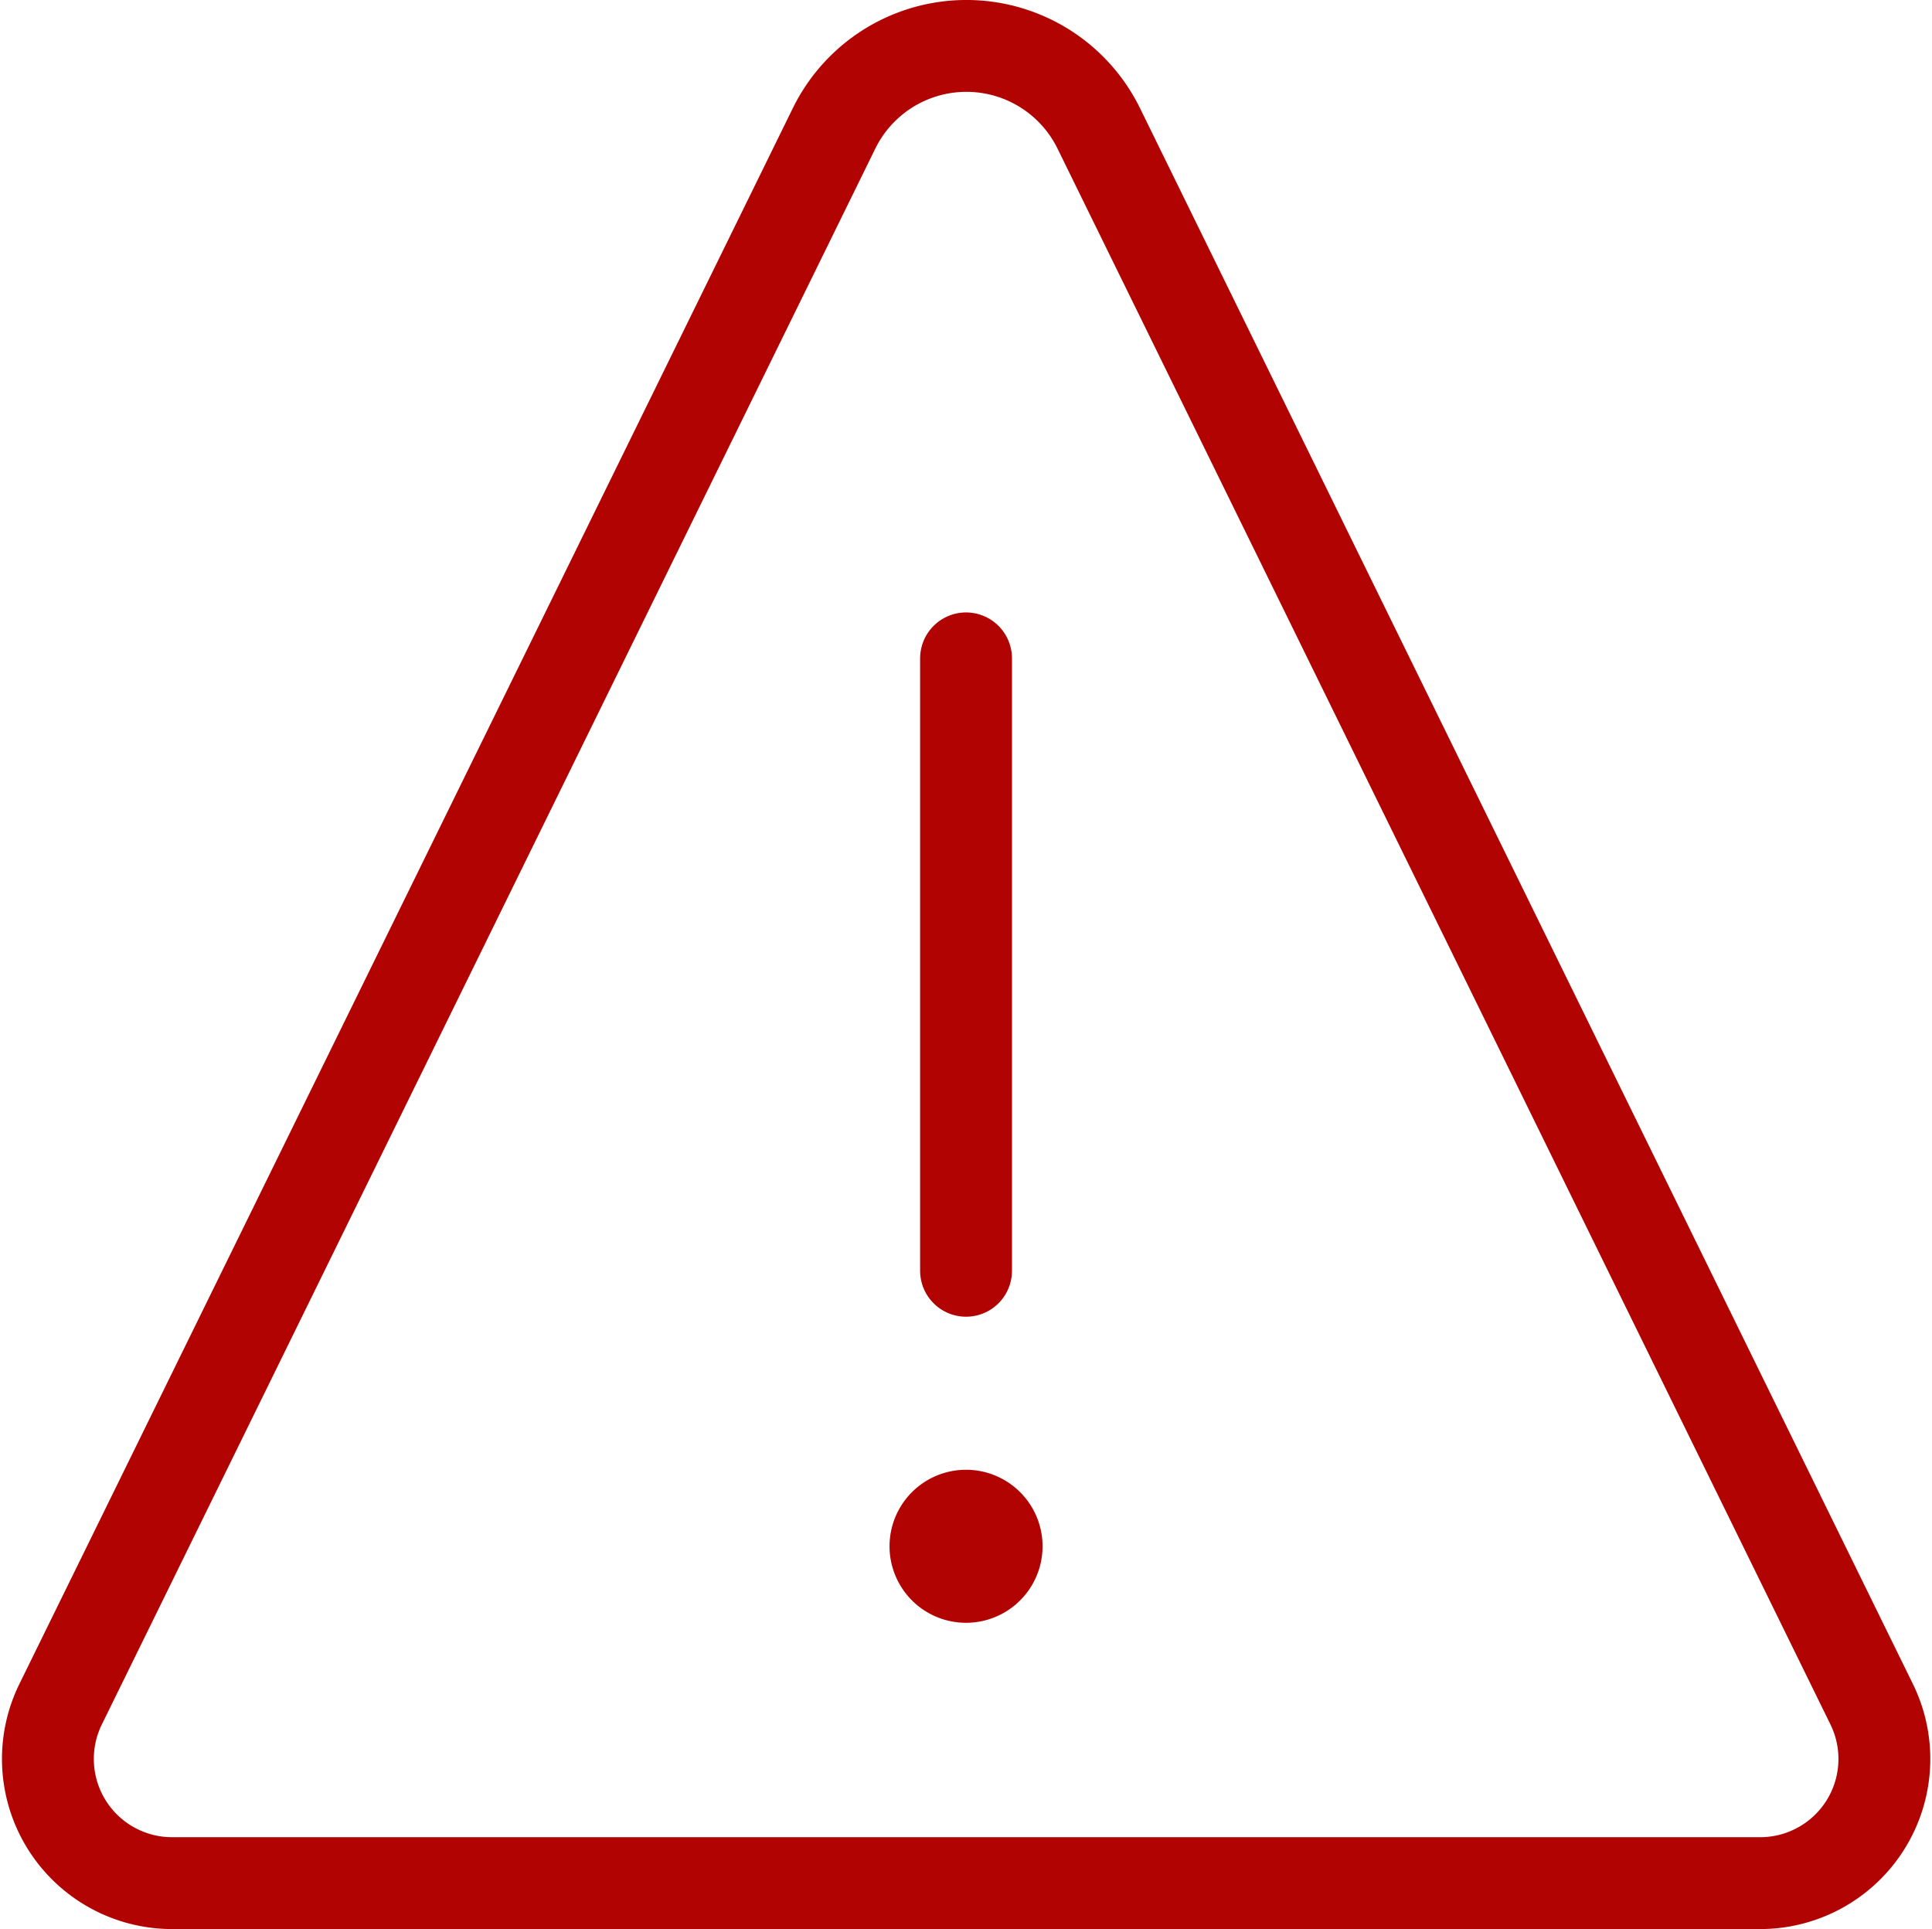 <svg xmlns="http://www.w3.org/2000/svg" width="21.033" height="21" viewBox="0 0 21.033 21">
    <defs>
        <style>
            .prefix__cls-1{fill:none;stroke:#b20303;stroke-linecap:round;stroke-linejoin:round}
        </style>
    </defs>
    <g id="prefix__Interface-Essential_Alerts_alert-triangle" data-name="Interface-Essential / Alerts / alert-triangle" transform="translate(-351.238 -1907.25)">
        <g id="prefix__Group_184" data-name="Group 184" transform="translate(351.755 1907.75)">
            <g id="prefix__alert-triangle">
                <path id="prefix__Shape_827" d="M362.963 1925.75a.333.333 0 1 0 .333.333.333.333 0 0 0-.333-.333" class="prefix__cls-1" data-name="Shape 827" transform="translate(-352.963 -1909.75)"/>
                <path id="prefix__Shape_828" fill="none" stroke="#b20303" stroke-linecap="round" d="M363.005 1921.917v-6.667" data-name="Shape 828" transform="translate(-353.005 -1908.583)"/>
                <path id="prefix__Shape_829" d="M363.2 1908.648a1.605 1.605 0 0 0-2.882 0l-8.42 17.154a1.352 1.352 0 0 0 1.214 1.948H370.4a1.352 1.352 0 0 0 1.214-1.948z" class="prefix__cls-1" data-name="Shape 829" transform="translate(-351.755 -1907.75)"/>
            </g>
        </g>
    </g>
</svg>
